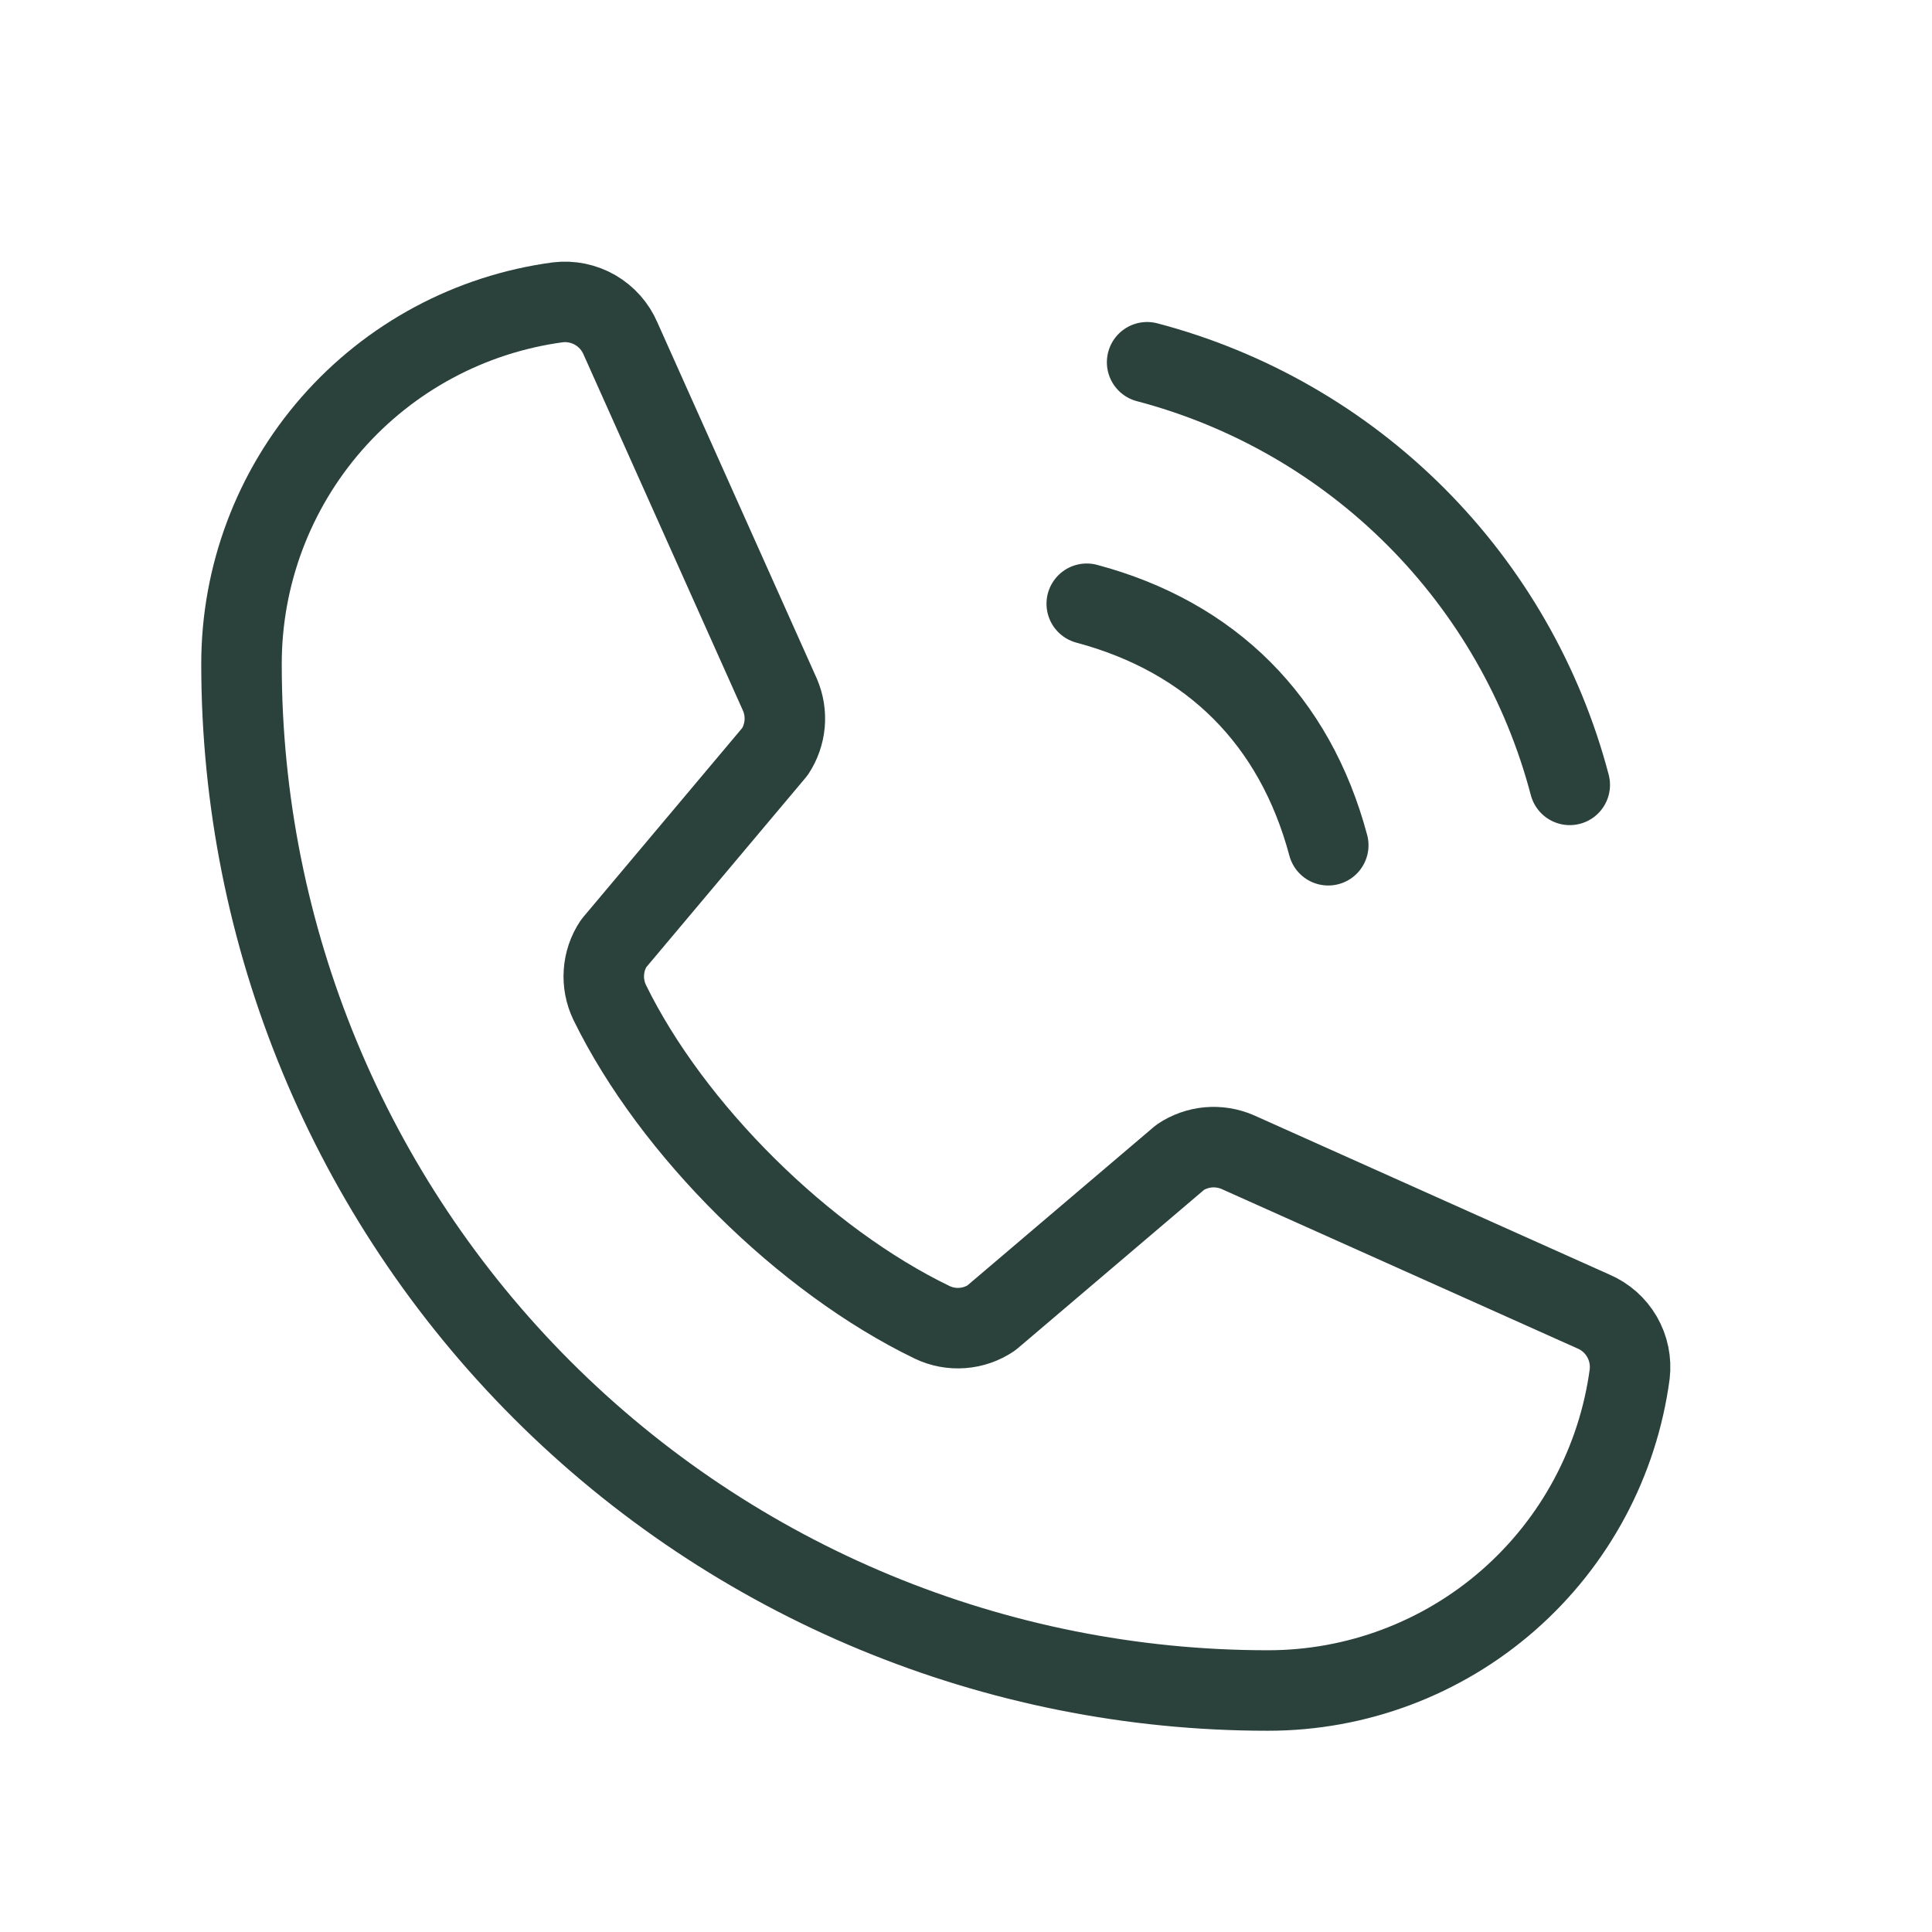 <svg width="48" height="48" viewBox="0 0 48 48" fill="none" xmlns="http://www.w3.org/2000/svg">
<g clip-path="url(#clip0_1051_3472)">
<path d="M28.5 9C31.023 9.664 33.324 10.986 35.169 12.831C37.014 14.676 38.336 16.977 39 19.5" stroke="#2B413C" stroke-width="2" stroke-linecap="round" stroke-linejoin="round"/>
<path d="M27 15C30.098 15.829 32.171 17.902 33 21" stroke="#2B413C" stroke-width="2" stroke-linecap="round" stroke-linejoin="round"/>
<path d="M29.323 28.752C29.531 28.613 29.77 28.529 30.018 28.506C30.267 28.484 30.517 28.524 30.746 28.622L39.589 32.584C39.887 32.711 40.136 32.932 40.298 33.212C40.46 33.493 40.527 33.818 40.489 34.14C40.197 36.317 39.125 38.314 37.472 39.76C35.819 41.206 33.696 42.002 31.5 42C24.737 42 18.251 39.314 13.469 34.531C8.687 29.749 6 23.263 6 16.5C5.998 14.304 6.794 12.182 8.24 10.528C9.686 8.875 11.683 7.803 13.86 7.511C14.182 7.473 14.507 7.54 14.788 7.702C15.068 7.865 15.289 8.113 15.416 8.411L19.378 17.262C19.476 17.489 19.515 17.737 19.494 17.983C19.472 18.229 19.39 18.466 19.254 18.673L15.248 23.438C15.105 23.652 15.021 23.9 15.004 24.157C14.986 24.413 15.035 24.67 15.146 24.902C16.697 28.076 19.978 31.318 23.162 32.854C23.395 32.965 23.653 33.013 23.911 32.993C24.168 32.974 24.416 32.888 24.63 32.743L29.323 28.752Z" stroke="#2B413C" stroke-width="2" stroke-linecap="round" stroke-linejoin="round"/>
</g>
<defs>
<clipPath id="clip0_1051_3472">
<rect width="48" height="48" fill="white"/>
</clipPath>
</defs>
</svg>
